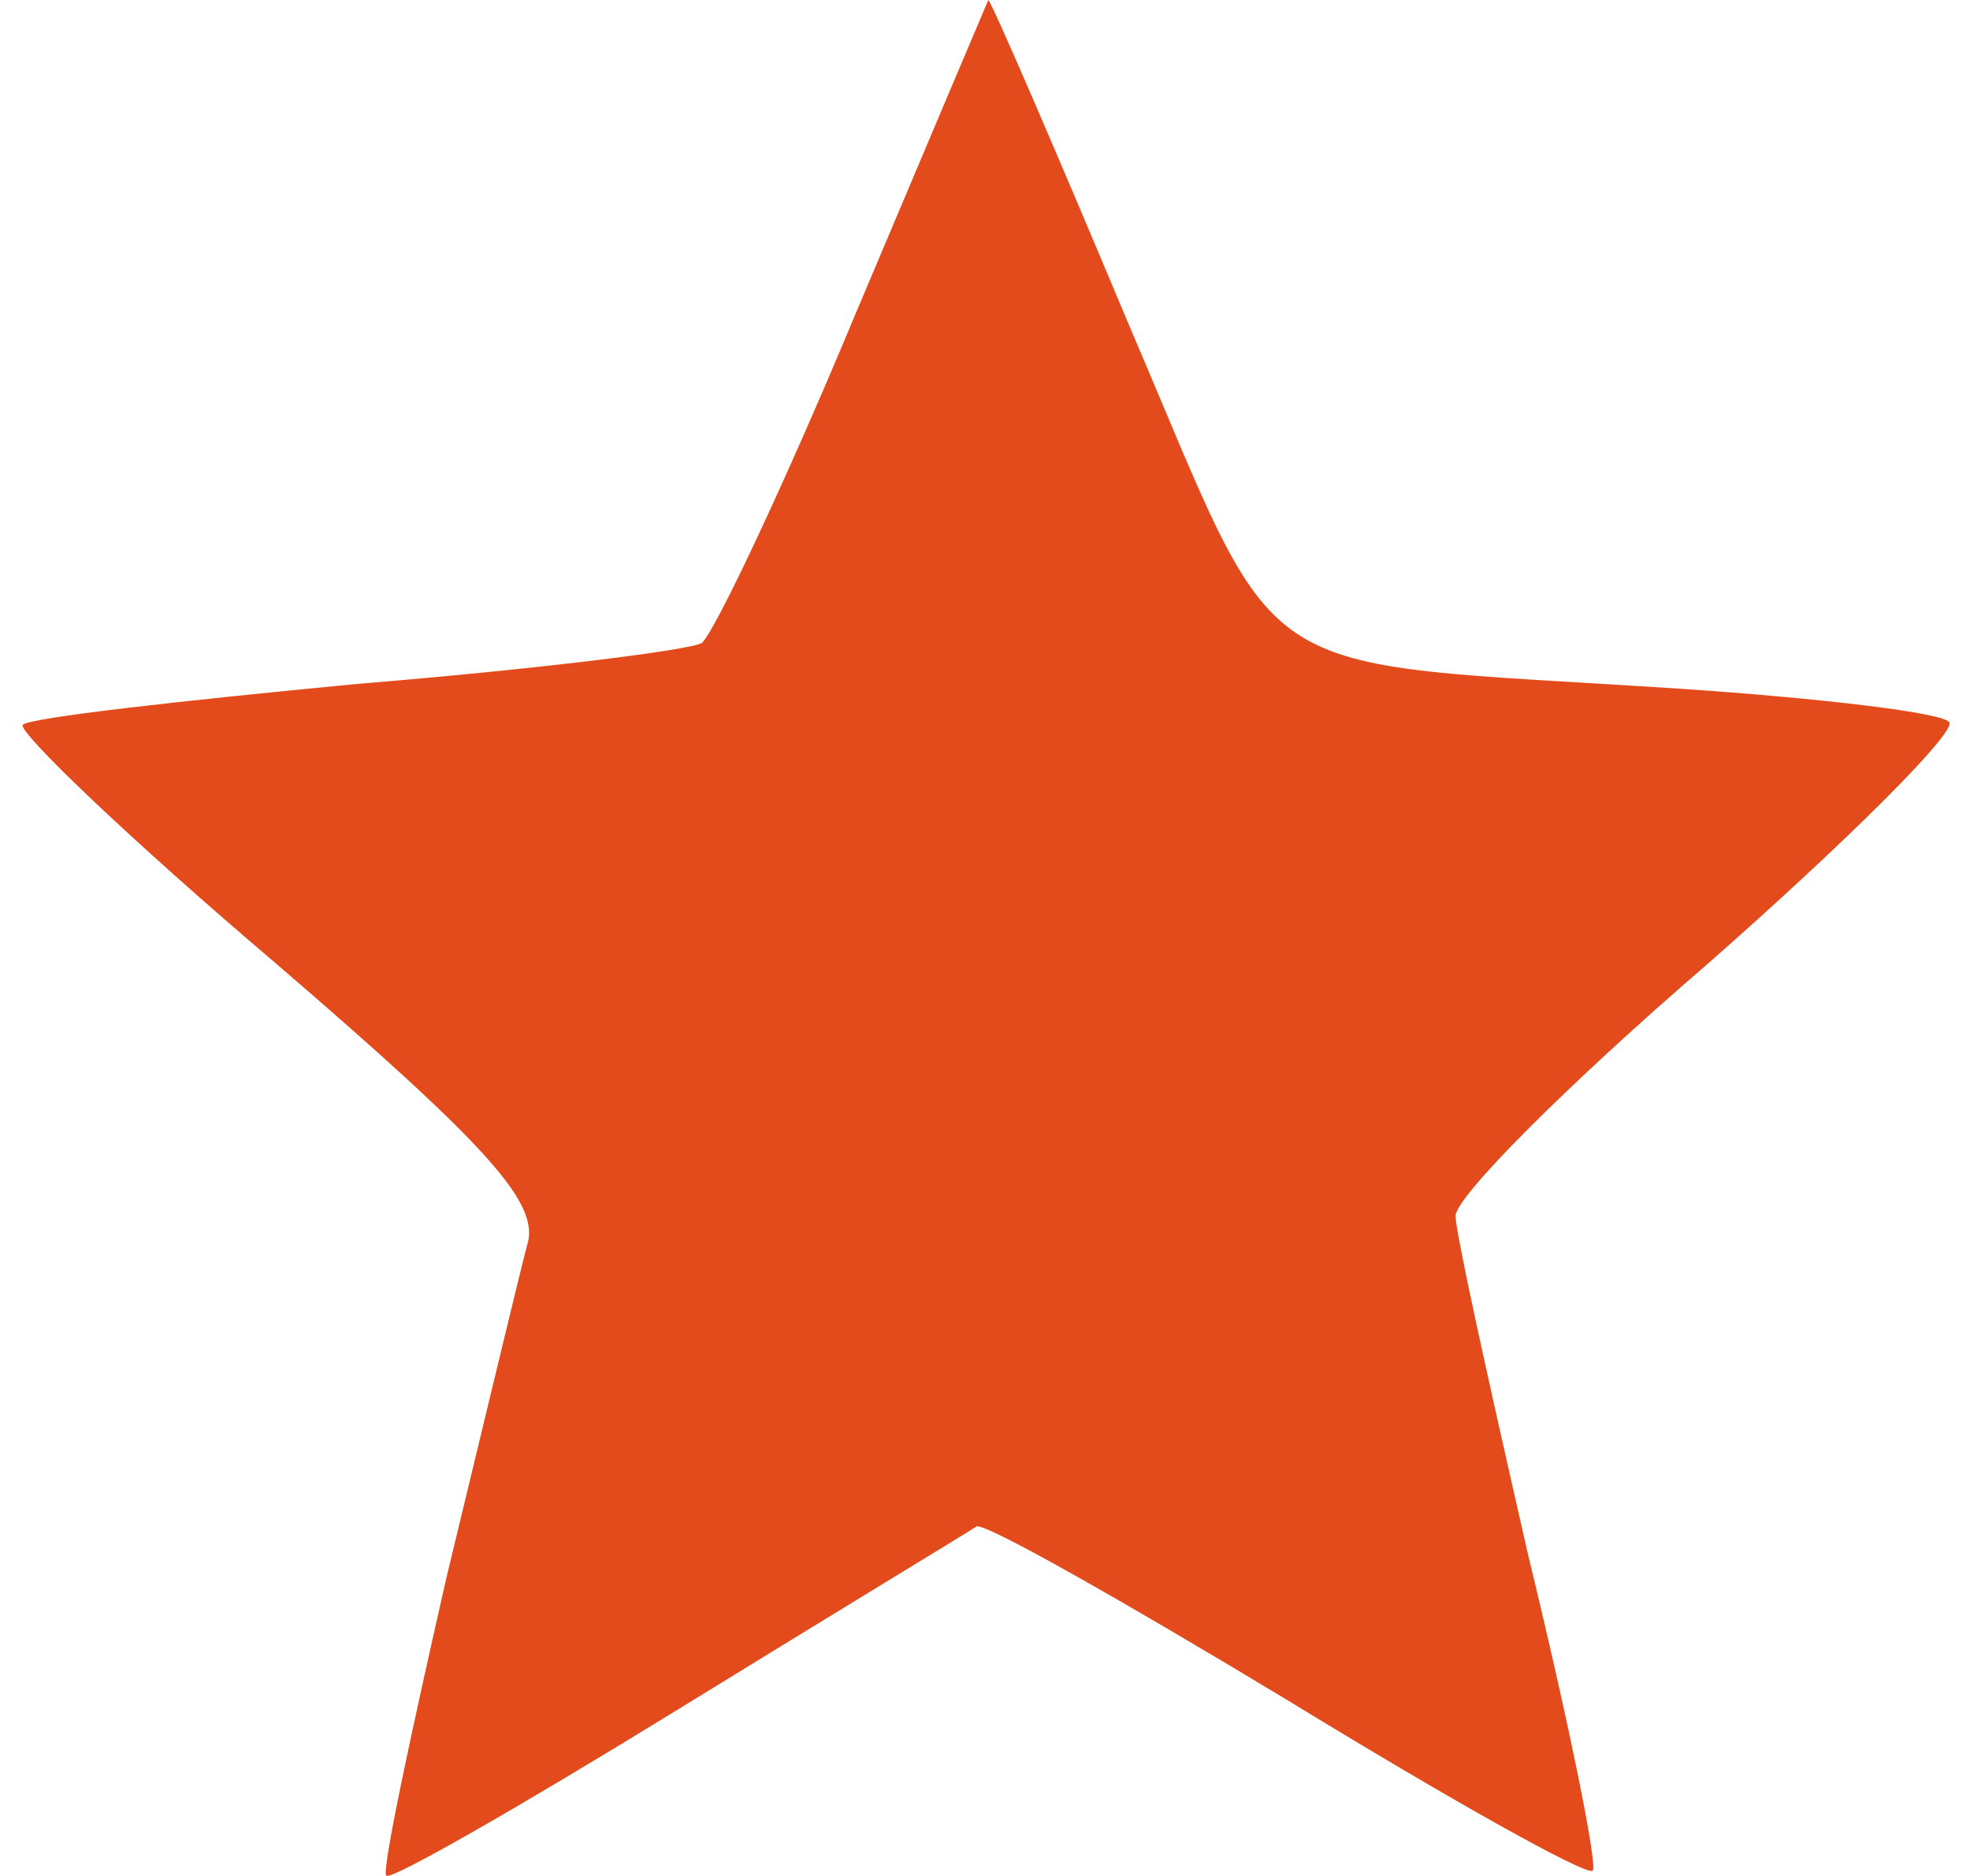 <?xml version="1.0" encoding="UTF-8" standalone="no"?>
<!-- Created with Inkscape (http://www.inkscape.org/) -->

<svg
   width="42"
   height="40"
   viewBox="0 0 11.113 10.583"
   version="1.1"
   id="svg15919"
   xmlns="http://www.w3.org/2000/svg"
   xmlns:svg="http://www.w3.org/2000/svg">
  <defs
     id="defs15916" />
  <path
     d="M 4.828,1.766 C 4.421,2.744 4.027,3.573 3.959,3.627 3.891,3.668 3.022,3.776 2.016,3.858 1.025,3.953 0.169,4.048 0.128,4.089 0.101,4.13 0.739,4.741 1.555,5.434 2.723,6.439 3.022,6.765 2.981,6.996 2.94,7.145 2.736,8.001 2.519,8.898 2.315,9.794 2.152,10.555 2.179,10.582 2.207,10.609 2.94,10.188 3.823,9.645 4.706,9.101 5.467,8.64 5.508,8.612 c 0.041,-0.027 0.829,0.421 1.752,0.978 0.91,0.557 1.684,0.992 1.725,0.964 C 9.012,10.514 8.849,9.713 8.618,8.762 8.401,7.811 8.211,6.955 8.211,6.86 8.211,6.751 8.849,6.113 9.637,5.434 10.425,4.741 11.036,4.13 10.996,4.075 10.968,4.021 10.276,3.939 9.474,3.885 6.975,3.722 7.26,3.912 6.363,1.82 5.942,0.815 5.589,0 5.575,0 c 0,0 -0.34,0.801 -0.747,1.766 z"
     id="path51"
     style="stroke-width:0.014;fill:#e34b1c;fill-opacity:1" />
</svg>
